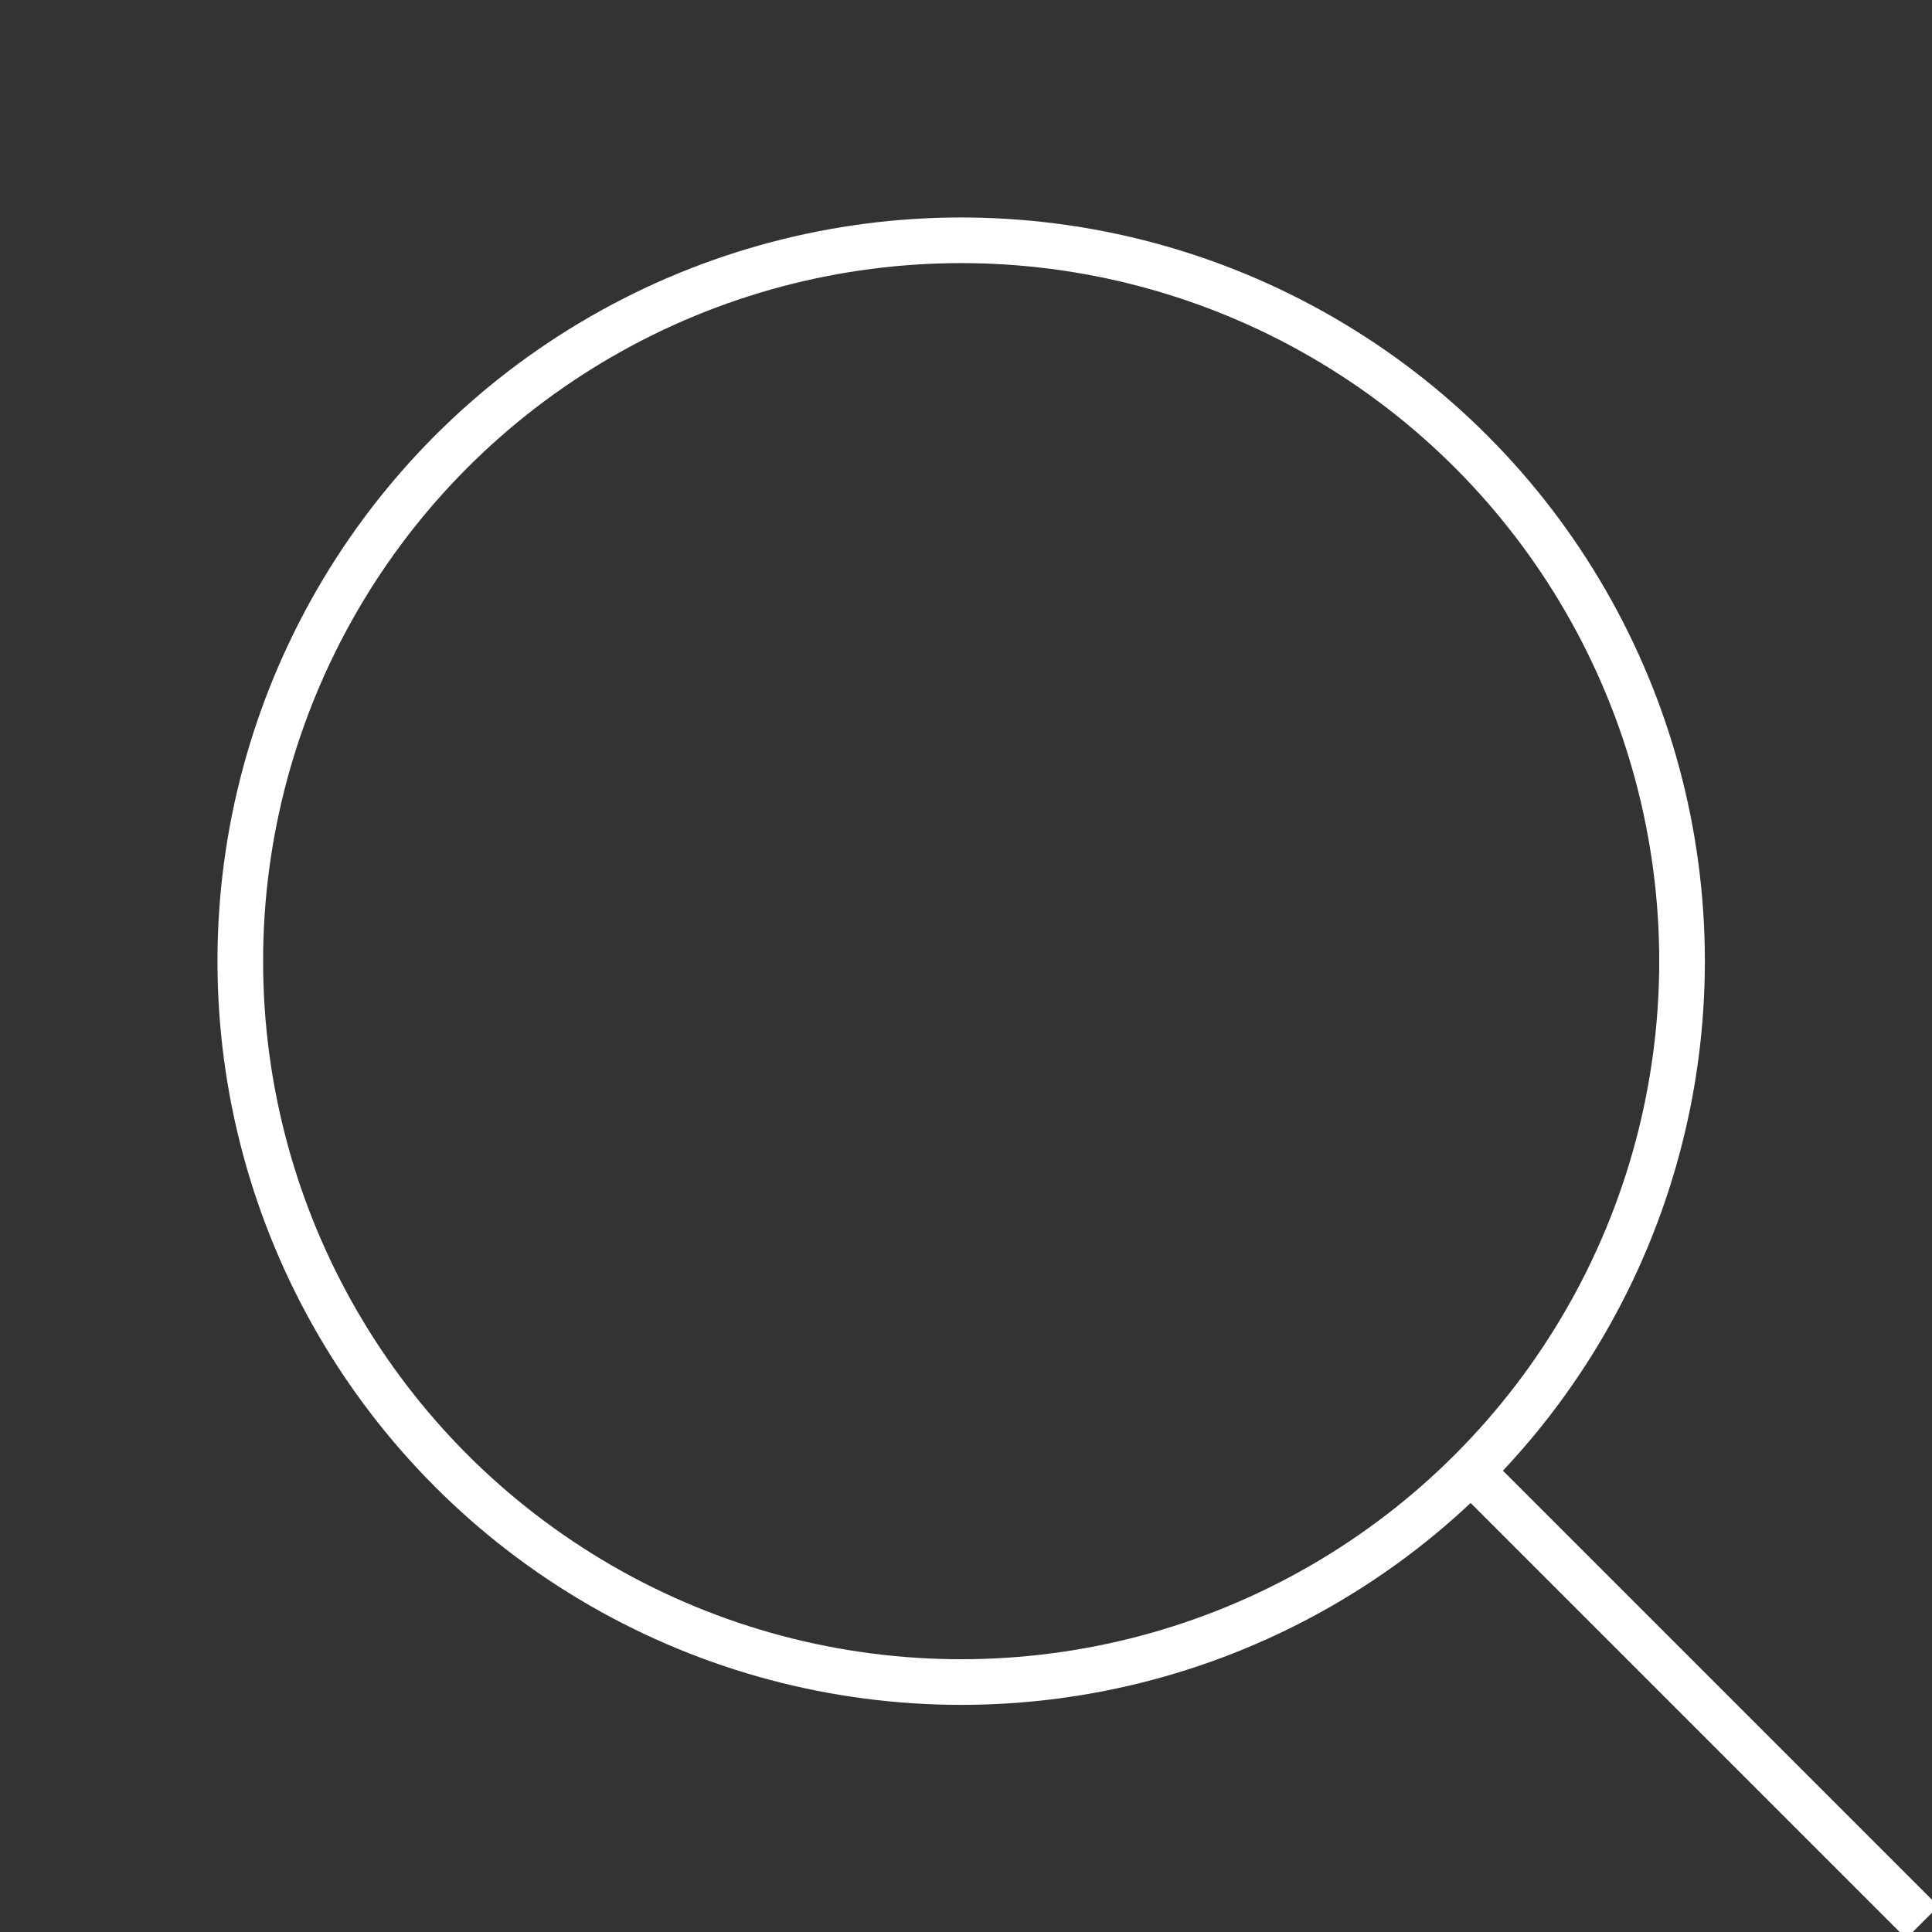 <svg id="Component_10_1" data-name="Component 10 – 1" xmlns="http://www.w3.org/2000/svg" xmlns:xlink="http://www.w3.org/1999/xlink" width="48" height="48" viewBox="0 0 48 48">
    <rect x="0" y="0" width="48" height="48" fill="#333333" stroke="none"/>
    <defs>
        <clipPath id="clip-path">
            <rect id="Rectangle_243" data-name="Rectangle 243" width="48" height="48" fill="none"/>
        </clipPath>
    </defs>
    <rect id="Rectangle_242" data-name="Rectangle 242" width="47.599" height="47.599" transform="translate(0 0.001)" fill="none"/>
    <g id="Group_471" data-name="Group 471">
        <g id="Group_470" data-name="Group 470" clip-path="url(#clip-path)">
            <circle id="Ellipse_32" data-name="Ellipse 32" cx="17.91" cy="17.91" r="17.91" transform="translate(5.97 5.97)" fill="none" stroke="#fff" stroke-width="1.134"/>
            <line id="Line_29" data-name="Line 29" x1="11.343" y1="11.343" transform="translate(36.417 36.418)" fill="#fff"/>
            <path id="Path_237" data-name="Path 237" d="M11.343,11.343,0,0" transform="translate(36.417 36.418)" fill="none" stroke="#fff" stroke-width="1.134"/>
        </g>
    </g>
</svg>
